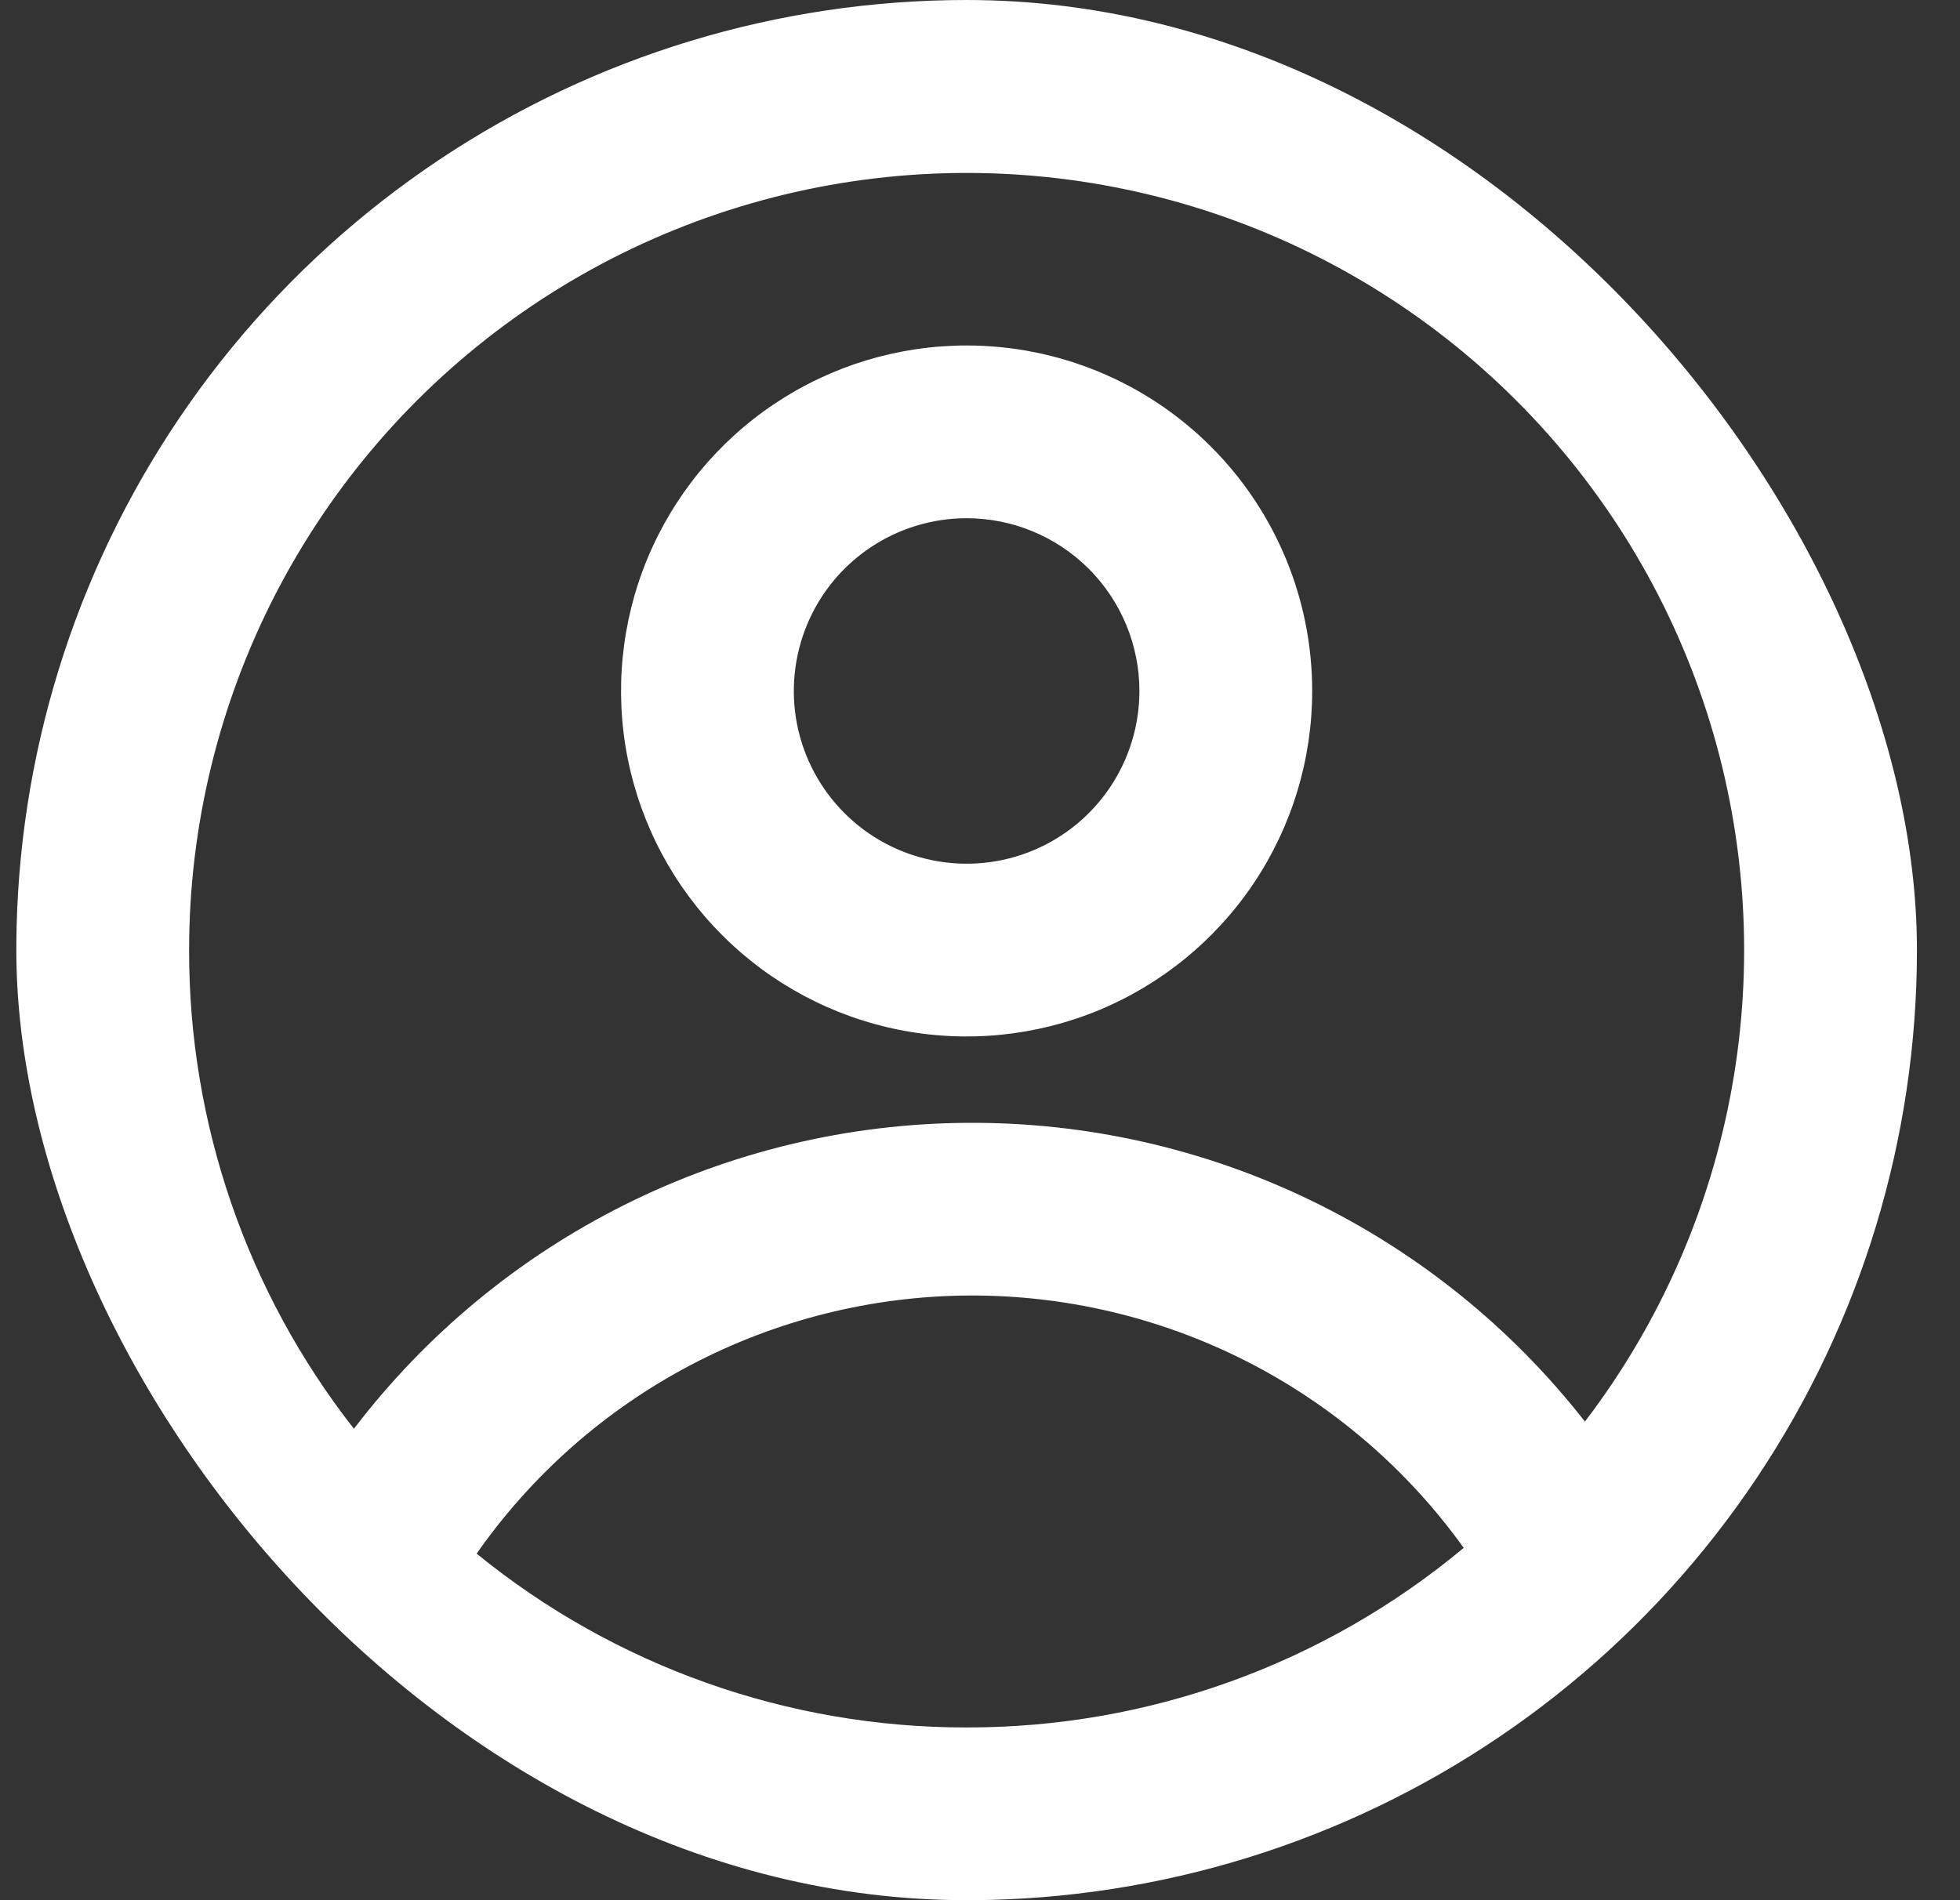 <?xml version="1.0" encoding="UTF-8"?> <svg xmlns="http://www.w3.org/2000/svg" width="33" height="32" viewBox="0 0 33 32" fill="none"><rect x="0" y="0" width="33" height="32" fill="#333333" stroke="none"/><g clip-path="url(#clip0_15_1955)"><path fill-rule="evenodd" clip-rule="evenodd" d="M22.093 11.636C22.093 12.787 21.752 13.912 21.112 14.869C20.473 15.825 19.564 16.571 18.501 17.012C17.438 17.452 16.268 17.567 15.14 17.343C14.011 17.118 12.974 16.564 12.161 15.75C11.347 14.937 10.793 13.9 10.568 12.771C10.344 11.643 10.459 10.473 10.899 9.41C11.34 8.347 12.085 7.438 13.042 6.799C13.999 6.159 15.124 5.818 16.275 5.818C17.818 5.818 19.298 6.431 20.389 7.522C21.48 8.613 22.093 10.093 22.093 11.636ZM19.184 11.636C19.184 12.212 19.013 12.774 18.694 13.252C18.374 13.731 17.92 14.104 17.388 14.324C16.856 14.544 16.271 14.602 15.707 14.489C15.143 14.377 14.624 14.1 14.218 13.693C13.811 13.287 13.534 12.768 13.421 12.204C13.309 11.639 13.367 11.055 13.587 10.523C13.807 9.991 14.18 9.537 14.659 9.217C15.137 8.898 15.699 8.727 16.275 8.727C17.046 8.727 17.786 9.034 18.332 9.579C18.877 10.125 19.184 10.865 19.184 11.636Z" fill="white"></path><path fill-rule="evenodd" clip-rule="evenodd" d="M16.275 0C13.11 0 10.017 0.938 7.386 2.696C4.755 4.455 2.704 6.953 1.493 9.877C0.282 12.801 -0.035 16.018 0.582 19.121C1.2 22.225 2.724 25.076 4.961 27.314C7.199 29.551 10.05 31.075 13.153 31.693C16.257 32.31 19.474 31.993 22.398 30.782C25.322 29.571 27.82 27.52 29.578 24.889C31.337 22.258 32.275 19.165 32.275 16C32.275 11.757 30.589 7.687 27.589 4.686C24.588 1.686 20.518 0 16.275 0ZM3.184 16C3.179 18.922 4.157 21.761 5.959 24.061C7.173 22.469 8.736 21.177 10.527 20.284C12.319 19.391 14.291 18.92 16.293 18.909C18.294 18.897 20.272 19.344 22.074 20.217C23.875 21.089 25.453 22.363 26.685 23.94C27.945 22.288 28.794 20.358 29.16 18.312C29.527 16.266 29.401 14.162 28.794 12.175C28.186 10.187 27.113 8.373 25.665 6.882C24.217 5.391 22.434 4.266 20.465 3.601C18.496 2.936 16.397 2.749 14.341 3.056C12.285 3.363 10.332 4.155 8.643 5.367C6.955 6.578 5.579 8.175 4.629 10.024C3.68 11.873 3.184 13.921 3.184 16ZM16.275 29.091C13.27 29.095 10.355 28.062 8.025 26.164C8.958 24.83 10.197 23.739 11.638 22.983C13.08 22.227 14.681 21.827 16.309 21.817C17.937 21.808 19.544 22.189 20.994 22.928C22.444 23.668 23.696 24.744 24.644 26.067C22.296 28.025 19.333 29.096 16.275 29.091Z" fill="white"></path></g><defs><clipPath id="clip0_15_1955"><rect x="0.275" width="32" height="32" rx="16" fill="white"></rect></clipPath></defs></svg> 